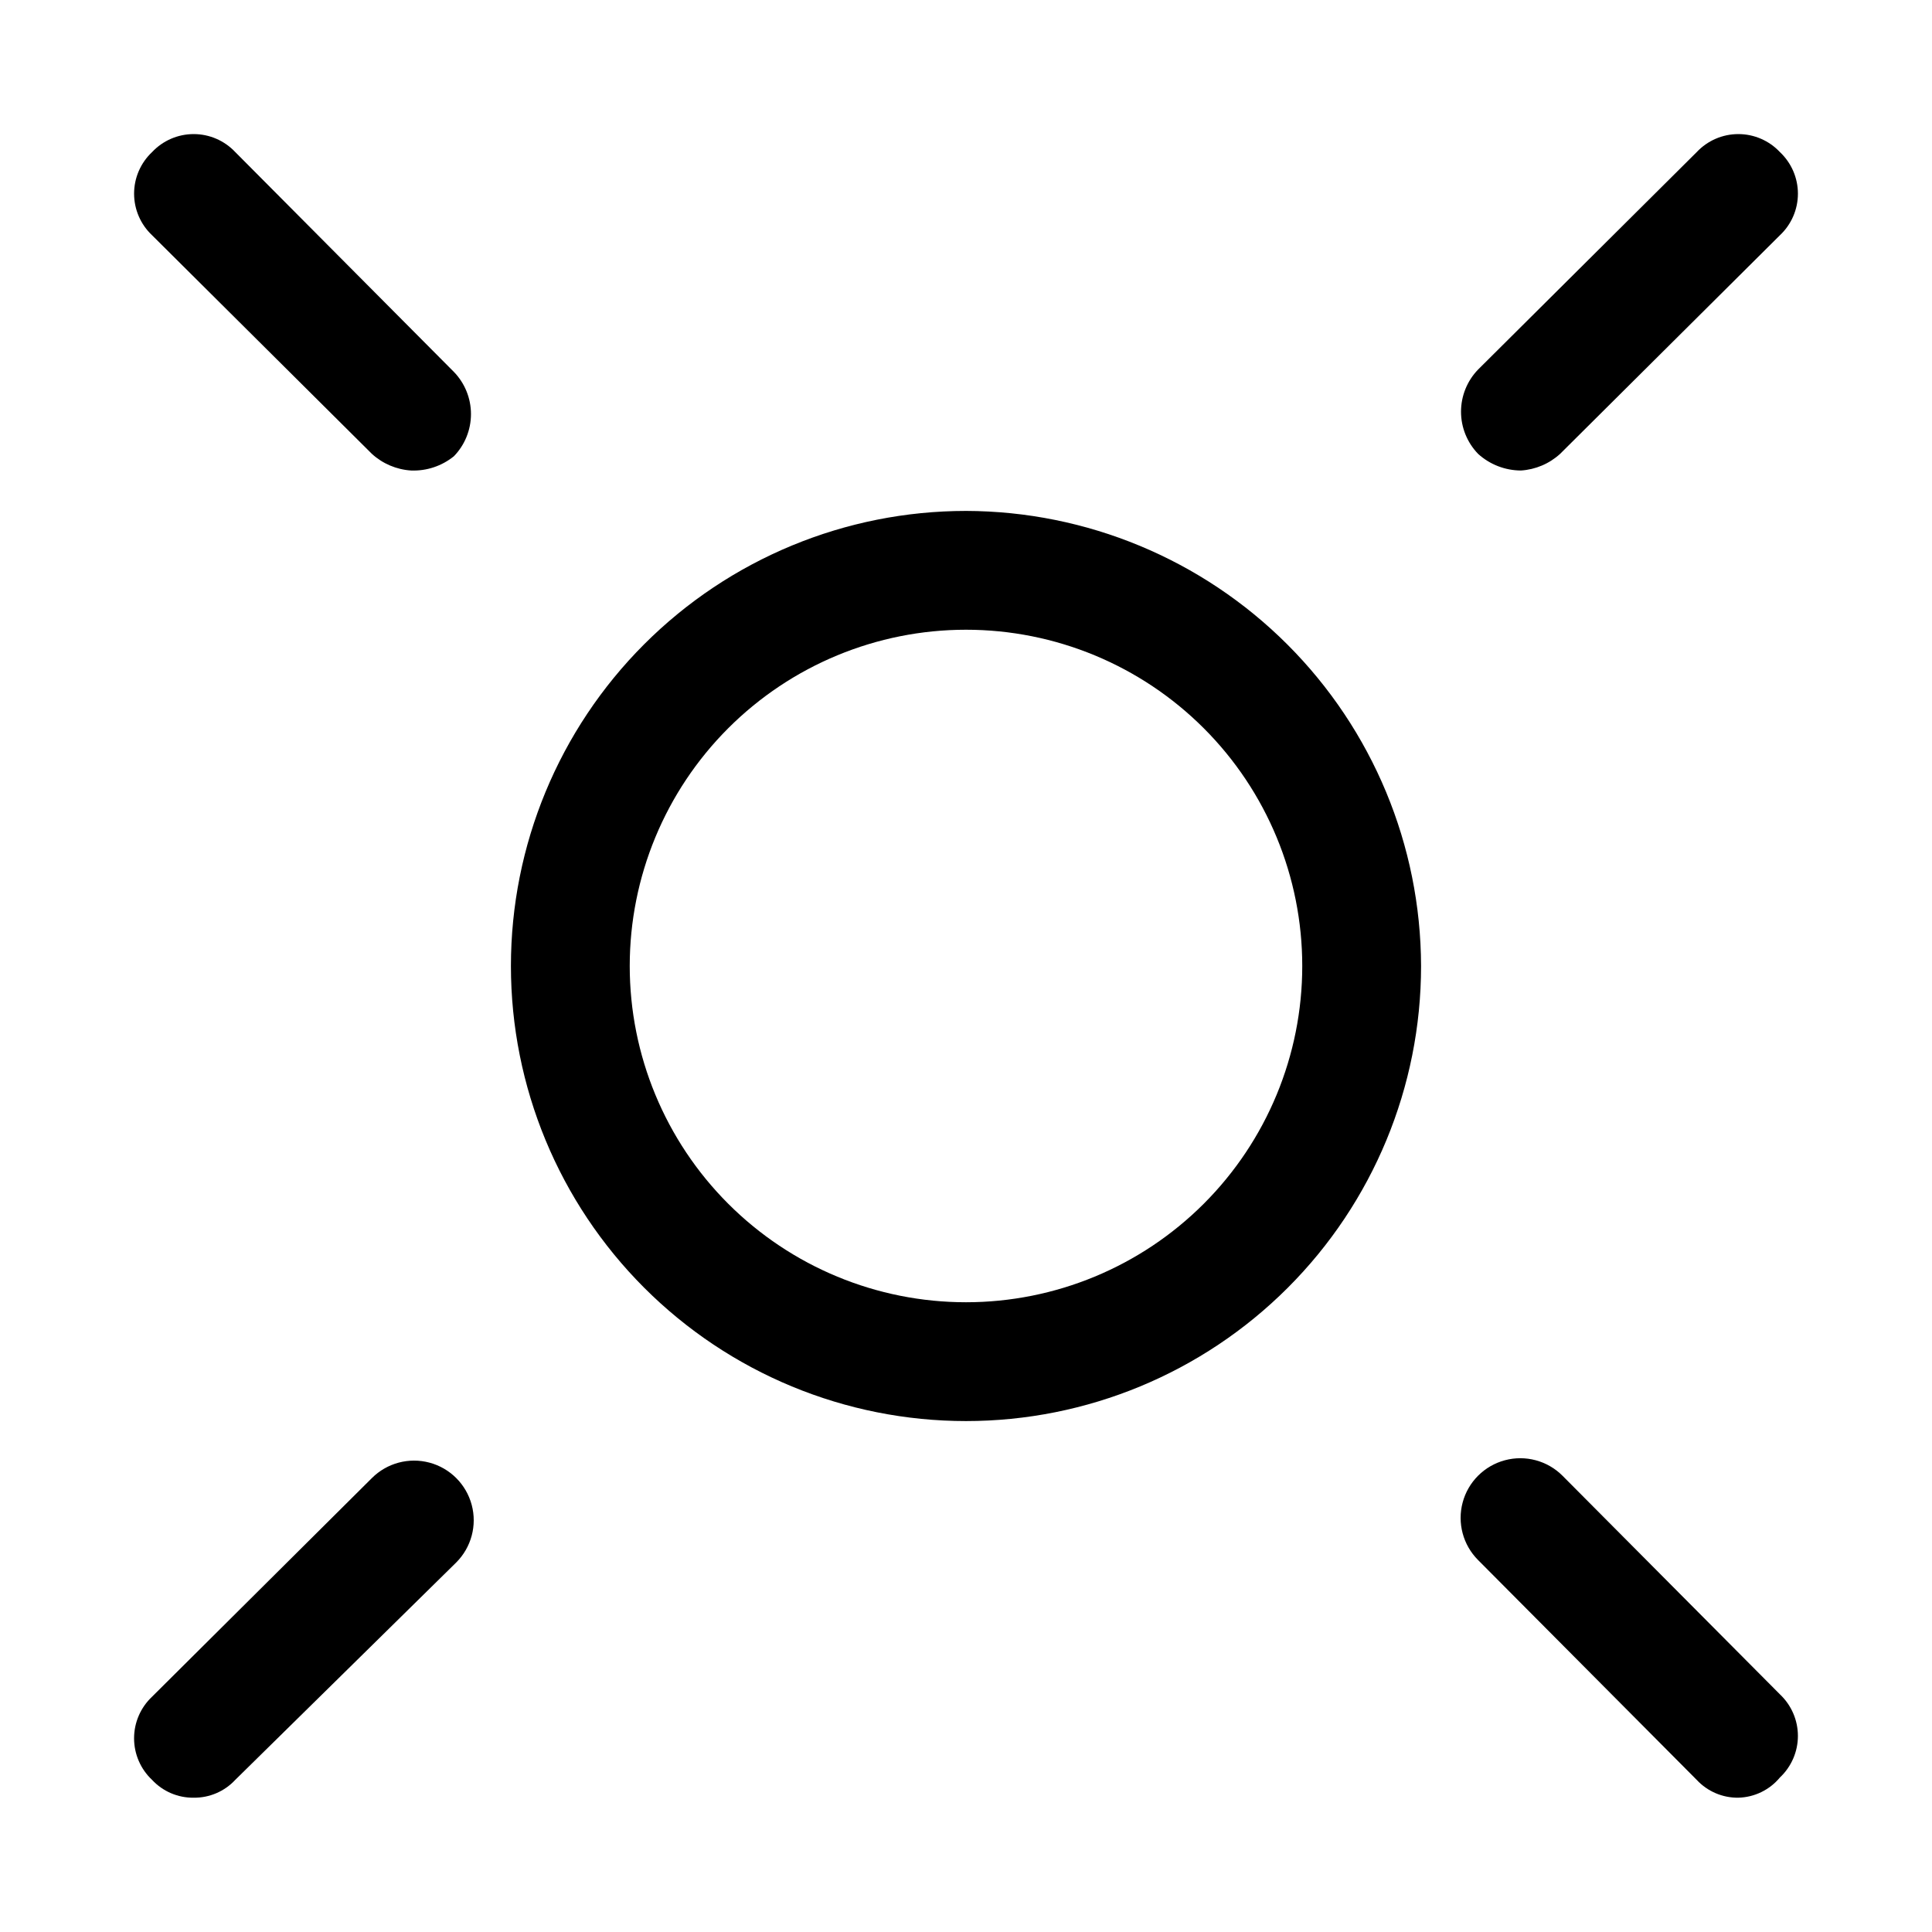 <?xml version="1.0" encoding="UTF-8"?>
<!-- Uploaded to: ICON Repo, www.svgrepo.com, Generator: ICON Repo Mixer Tools -->
<svg fill="#000000" width="800px" height="800px" version="1.1" viewBox="144 144 512 512" xmlns="http://www.w3.org/2000/svg">
 <g>
  <path d="m400 279.4c-31.988 0-62.66 12.707-85.277 35.324-22.617 22.617-35.324 53.289-35.324 85.277 0 31.984 12.707 62.66 35.324 85.273 22.617 22.617 53.289 35.324 85.277 35.324 31.984 0 62.66-12.707 85.273-35.324 22.617-22.613 35.324-53.289 35.324-85.273-0.082-31.961-12.816-62.586-35.414-85.188-22.598-22.598-53.227-35.332-85.184-35.414zm0 209.71c-23.637 0-46.301-9.387-63.012-26.102-16.711-16.711-26.102-39.375-26.102-63.008 0-23.637 9.391-46.301 26.102-63.012 16.711-16.711 39.375-26.102 63.012-26.102 23.633 0 46.297 9.391 63.008 26.102 16.715 16.711 26.102 39.375 26.102 63.012 0 23.633-9.387 46.297-26.102 63.008-16.711 16.715-39.375 26.102-63.008 26.102z"/>
  <path d="m252.95 268.69c-3.863-0.242-7.531-1.797-10.391-4.406l-58.254-57.938c-3.043-2.859-4.769-6.848-4.769-11.023 0-4.172 1.727-8.164 4.769-11.02 2.856-3.043 6.848-4.769 11.02-4.769 4.176 0 8.164 1.727 11.023 4.769l57.938 58.254c2.906 2.996 4.527 7.004 4.527 11.176 0 4.176-1.621 8.184-4.527 11.18-3.199 2.59-7.227 3.934-11.336 3.777z"/>
  <path d="m547.05 268.69c-4.191-0.02-8.23-1.59-11.336-4.406-2.902-2.996-4.527-7.004-4.527-11.18 0-4.172 1.625-8.18 4.527-11.176l57.938-57.625c2.859-3.043 6.848-4.769 11.023-4.769s8.164 1.727 11.02 4.769c3.043 2.856 4.773 6.848 4.773 11.02 0 4.176-1.73 8.164-4.773 11.023l-58.254 57.938c-2.859 2.609-6.523 4.164-10.391 4.406z"/>
  <path d="m195.32 620.41c-4.172 0.051-8.176-1.664-11.02-4.723-3.043-2.856-4.769-6.844-4.769-11.02s1.727-8.164 4.769-11.023l58.254-57.938c3.992-3.992 9.812-5.551 15.27-4.09 5.457 1.461 9.715 5.723 11.18 11.18 1.461 5.453-0.102 11.273-4.094 15.27l-58.566 57.621c-2.844 3.059-6.848 4.773-11.023 4.723z"/>
  <path d="m604.67 620.41c-4.176 0.051-8.18-1.664-11.023-4.723l-57.938-58.254c-3.992-3.992-5.551-9.812-4.09-15.27 1.461-5.453 5.723-9.715 11.18-11.176 5.453-1.465 11.273 0.098 15.27 4.09l57.625 57.938h-0.004c3.043 2.859 4.773 6.848 4.773 11.023 0 4.172-1.73 8.164-4.773 11.02-2.727 3.293-6.746 5.246-11.02 5.352z"/>
 </g>
</svg>